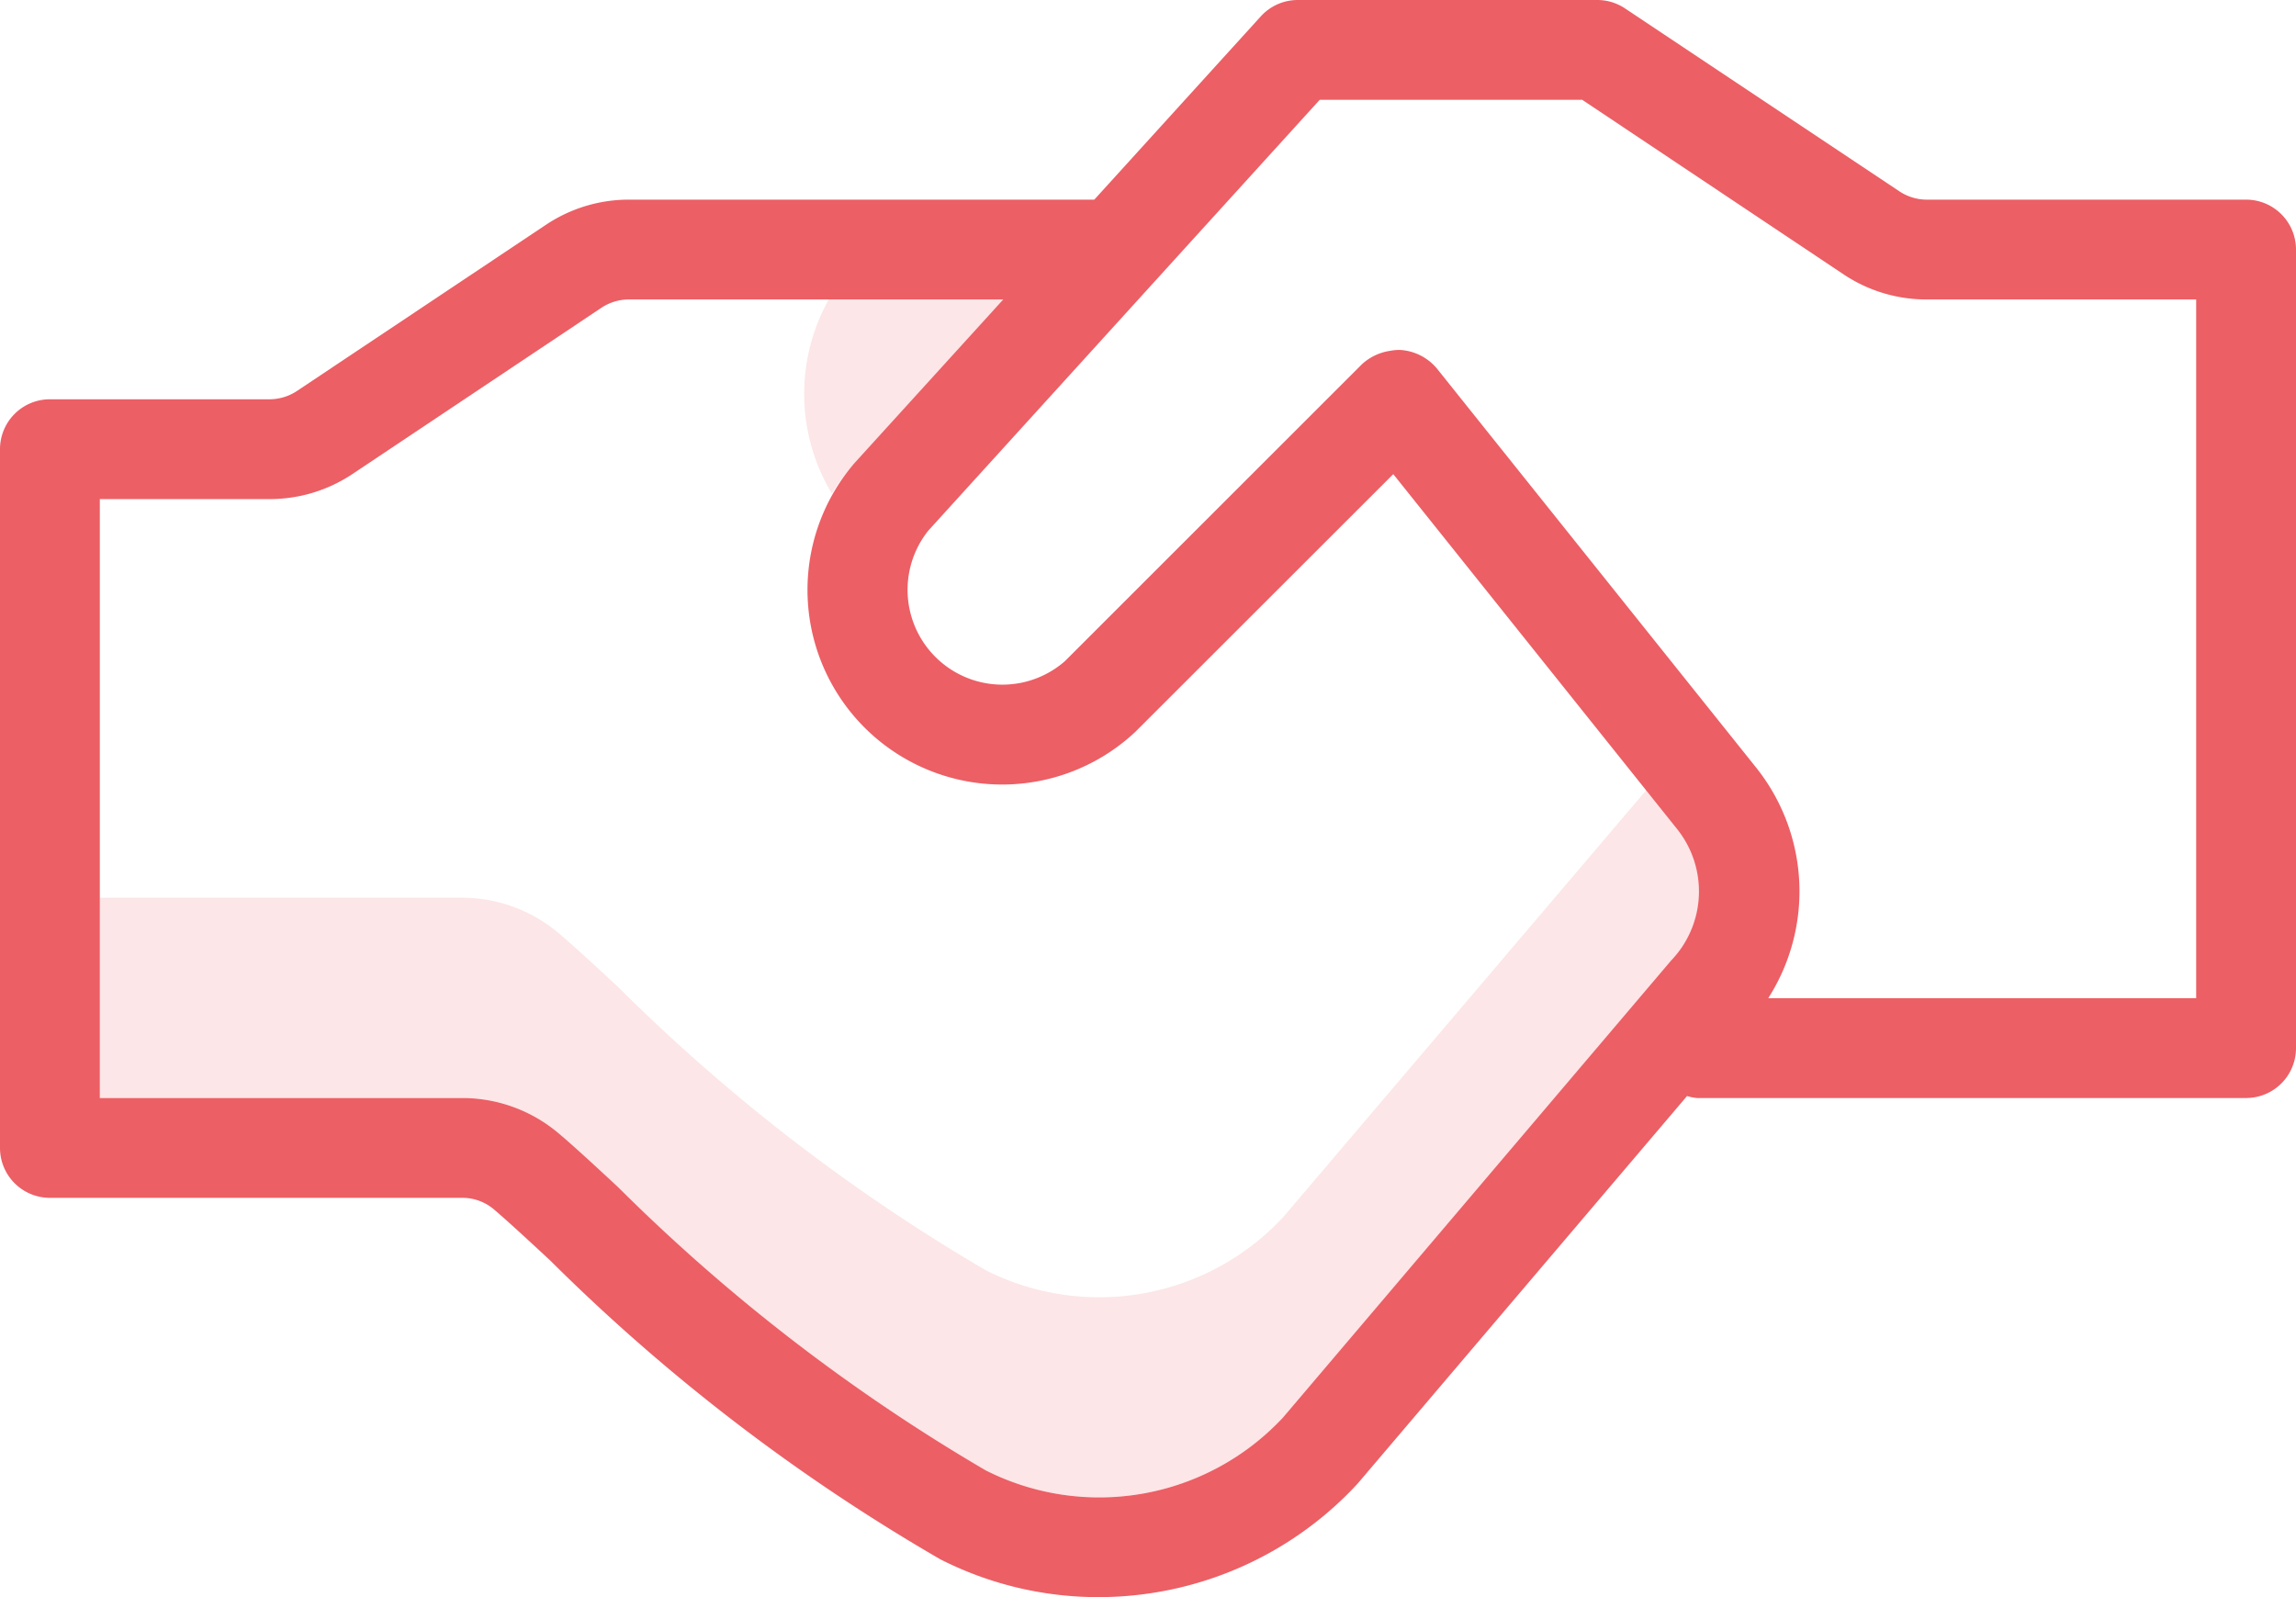 <svg id="ic_deal" xmlns="http://www.w3.org/2000/svg" xmlns:xlink="http://www.w3.org/1999/xlink" width="46" height="31.998" viewBox="0 0 46 31.998">
  <defs>
    <clipPath id="clip-path">
      <rect id="Rechteck_15884" data-name="Rechteck 15884" width="46" height="31.998" fill="none"/>
    </clipPath>
    <clipPath id="clip-path-3">
      <rect id="Rechteck_15881" data-name="Rechteck 15881" width="3.989" height="3.886" fill="none"/>
    </clipPath>
    <clipPath id="clip-path-4">
      <rect id="Rechteck_15882" data-name="Rechteck 15882" width="32.049" height="14.172" fill="none"/>
    </clipPath>
  </defs>
  <g id="Gruppe_57598" data-name="Gruppe 57598" clip-path="url(#clip-path)">
    <g id="Gruppe_57597" data-name="Gruppe 57597" transform="translate(0 0)">
      <g id="Gruppe_57596" data-name="Gruppe 57596" clip-path="url(#clip-path)">
        <g id="Gruppe_57592" data-name="Gruppe 57592" transform="translate(16.115 6)" opacity="0.16">
          <g id="Gruppe_57591" data-name="Gruppe 57591">
            <g id="Gruppe_57590" data-name="Gruppe 57590" clip-path="url(#clip-path-3)">
              <path id="Pfad_35990" data-name="Pfad 35990" d="M8.611,6.886a3.686,3.686,0,0,1,.45-.6L12.047,3h-3.5a3.873,3.873,0,0,0,.06,3.886" transform="translate(-8.057 -3)" fill="#ec5f65"/>
            </g>
          </g>
        </g>
        <g id="Gruppe_57595" data-name="Gruppe 57595" transform="translate(2 15.83)" opacity="0.16">
          <g id="Gruppe_57594" data-name="Gruppe 57594">
            <g id="Gruppe_57593" data-name="Gruppe 57593" clip-path="url(#clip-path-4)">
              <path id="Pfad_35991" data-name="Pfad 35991" d="M31.984,7.915l-7.278,8.56a5.036,5.036,0,0,1-5.958,1.06,36.679,36.679,0,0,1-7.368-5.678c-.488-.452-.892-.826-1.192-1.078a2.987,2.987,0,0,0-1.93-.706H1v4.01H8.258a2.98,2.98,0,0,1,1.93.706c.3.252.7.626,1.192,1.078a36.565,36.565,0,0,0,7.368,5.678,5.038,5.038,0,0,0,5.958-1.06l7.784-9.154a2,2,0,0,0,.12-2.636Z" transform="translate(-1 -7.915)" fill="#ec5f65"/>
            </g>
          </g>
        </g>
        <path id="Pfad_35992" data-name="Pfad 35992" d="M45,4H38.606a.992.992,0,0,1-.554-.168L32.556.168A1,1,0,0,0,32,0H26a1,1,0,0,0-.74.328L21.924,4H12.608a2.987,2.987,0,0,0-1.664.5L5.952,7.832A1,1,0,0,1,5.4,8H1A1,1,0,0,0,0,9V23a1,1,0,0,0,1,1H9.258a.975.975,0,0,1,.636.23c.282.24.664.594,1.124,1.02a38.246,38.246,0,0,0,7.824,5.994A6.984,6.984,0,0,0,22,32a7.07,7.07,0,0,0,5.2-2.274l6.6-7.766A.922.922,0,0,0,34,22H45a1,1,0,0,0,1-1V5a1,1,0,0,0-1-1M25.706,28.4a5.036,5.036,0,0,1-5.958,1.06,36.678,36.678,0,0,1-7.368-5.678c-.488-.452-.892-.826-1.192-1.078A2.987,2.987,0,0,0,9.258,22H2V10H5.394a2.987,2.987,0,0,0,1.664-.5L12.05,6.166A1,1,0,0,1,12.6,6h7.5L17.116,9.282a3.9,3.9,0,0,0,5.636,5.376L27.914,9.5,33.6,16.61a2,2,0,0,1-.12,2.636ZM44,20H35.426a3.974,3.974,0,0,0-.256-4.638L28.782,7.376a1.042,1.042,0,0,0-.724-.364.934.934,0,0,0-.2.016,1.07,1.07,0,0,0-.568.266l-5.954,5.952A1.9,1.9,0,0,1,18.6,10.63L26.44,2H31.7L36.94,5.5A2.987,2.987,0,0,0,38.6,6H44Z" transform="translate(0 0)" fill="#ec5f65"/>
      </g>
    </g>
  </g>
</svg>
